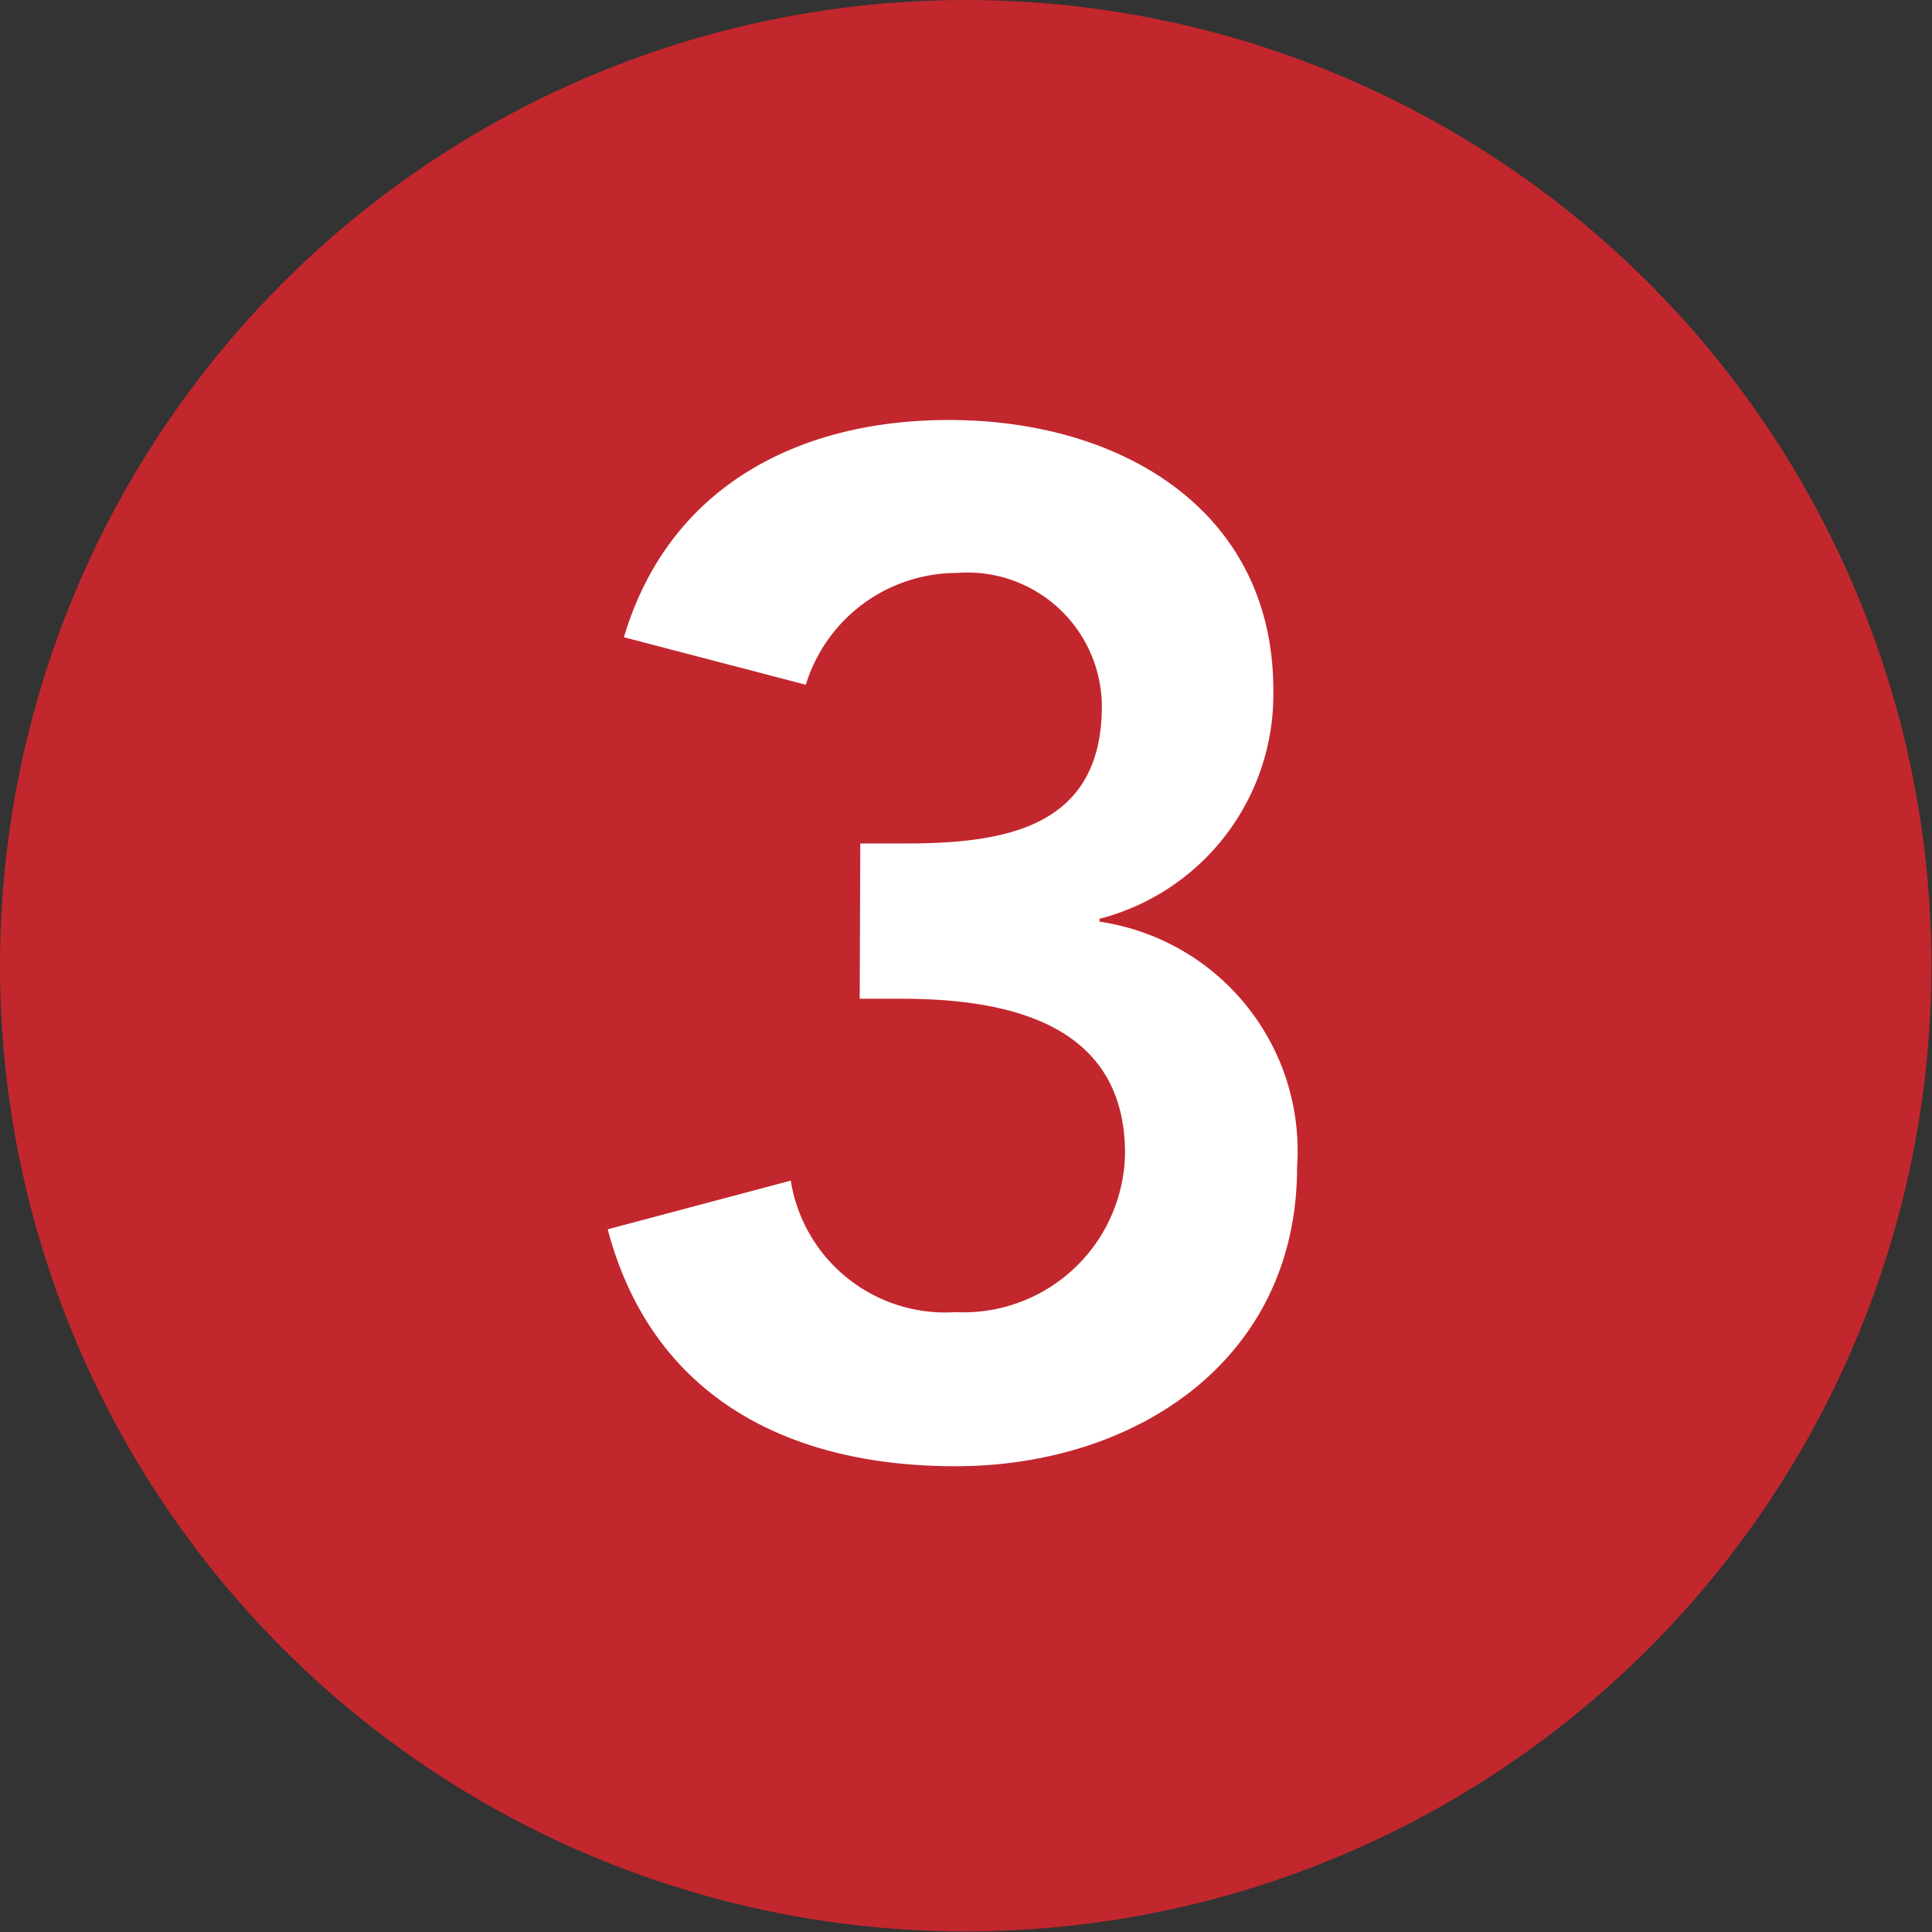 <svg xmlns="http://www.w3.org/2000/svg" viewBox="0 0 33.35 33.35"><rect x="0" y="0" width="33.35" height="33.35" fill="#333333" stroke="none"/><defs><style>.cls-1{fill:#c2272d;}.cls-2{fill:#fff;}</style></defs><title>3</title><g id="Layer_2" data-name="Layer 2"><g id="Find_out_more_about_our_international_affiliations._TTCEC_is_m" data-name="Find out more about our international affiliations.  TTCEC is m"><circle class="cls-1" cx="16.67" cy="16.67" r="16.67"/><path class="cls-2" d="M14.85,14.56h.76c1.7,0,3.41-.25,3.41-2.37a2.32,2.32,0,0,0-2.5-2.3,2.73,2.73,0,0,0-2.61,1.93L10.77,11c.77-2.59,3-3.75,5.61-3.75,3,0,5.6,1.58,5.6,4.66a4,4,0,0,1-3,3.95v.05a4,4,0,0,1,3.41,4.24c0,3.33-2.79,5.16-5.9,5.16-2.86,0-5.23-1.18-6-4.09l3.16-.84a2.7,2.7,0,0,0,2.84,2.27,2.79,2.79,0,0,0,2.93-2.74c0-2.27-2.07-2.67-3.87-2.67h-.71Z"/></g></g></svg>